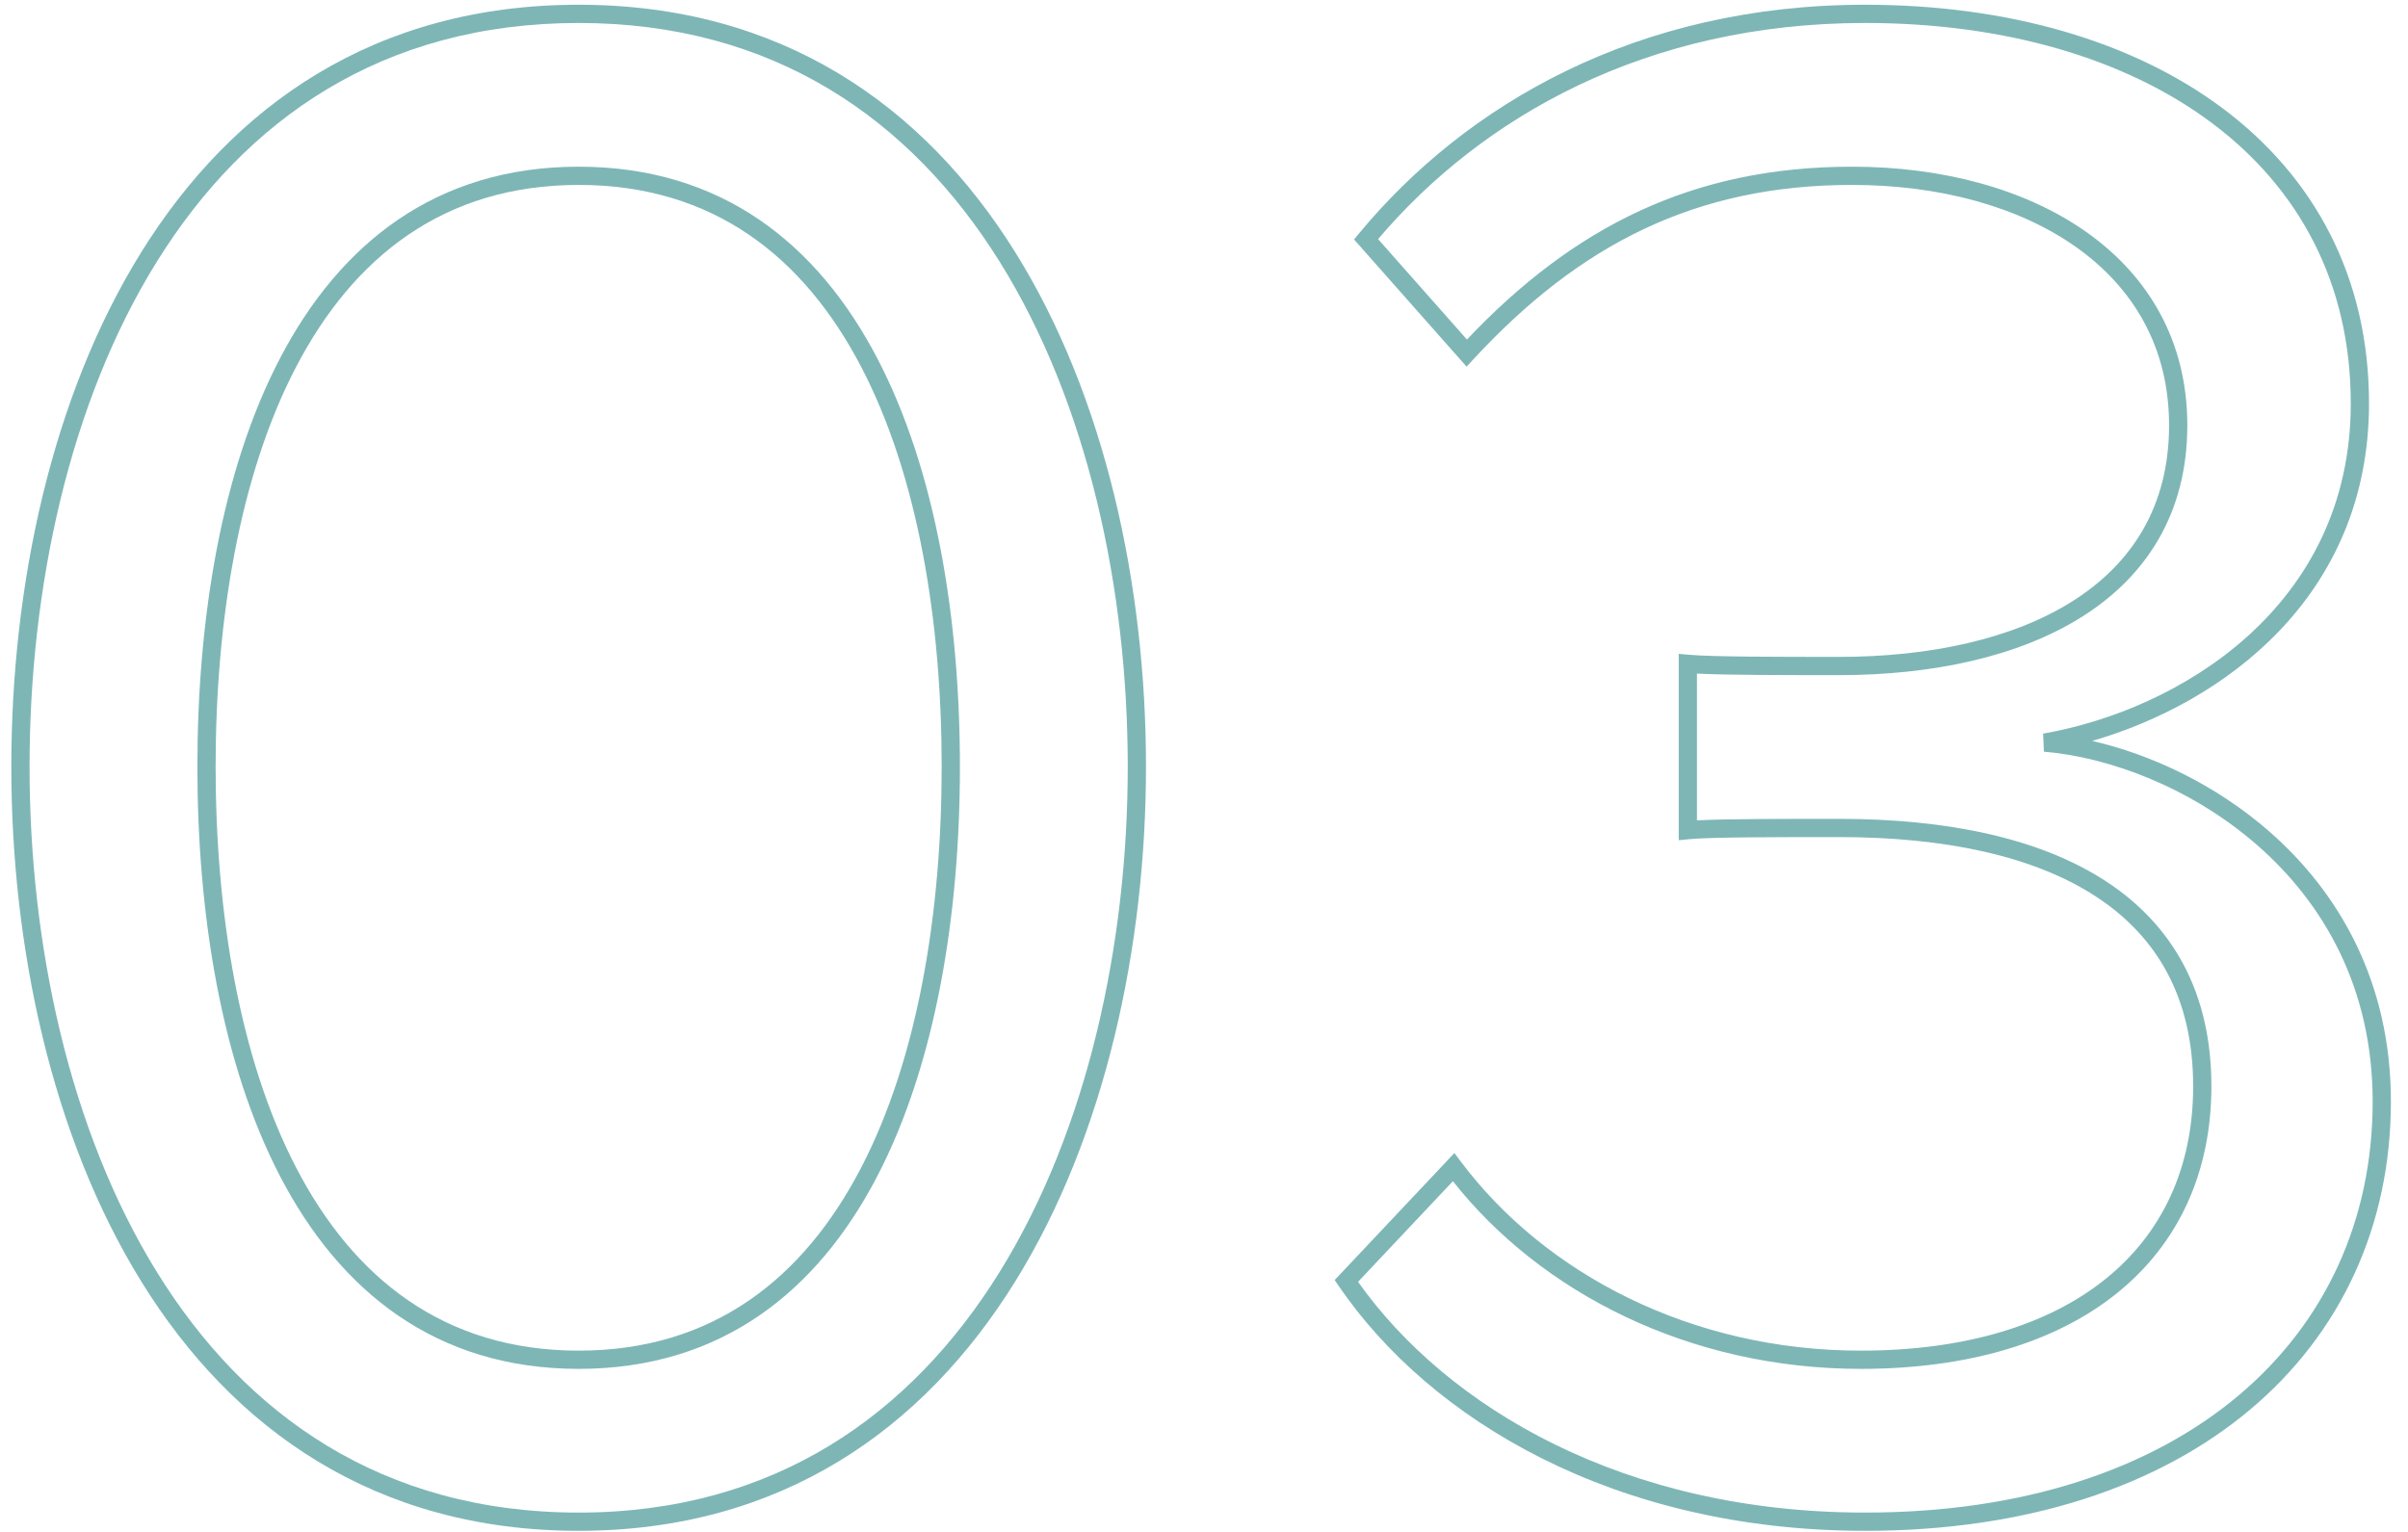<svg width="132" height="84" viewBox="0 0 132 84" fill="none" xmlns="http://www.w3.org/2000/svg">
<path fill-rule="evenodd" clip-rule="evenodd" d="M75.543 13.111L80.413 18.617C86.274 12.431 92.79 9.14 101.523 9.14C106.458 9.14 111.037 10.357 114.397 12.742C117.773 15.138 119.903 18.704 119.903 23.32C119.903 28.124 117.674 31.578 114.15 33.807C110.652 36.021 105.897 37.02 100.803 37.02H100.755C97.908 37.02 94.659 37.02 93.023 36.935V44.983C94.593 44.9 97.82 44.9 100.742 44.9H100.803C106.729 44.9 111.821 45.956 115.447 48.326C119.104 50.718 121.223 54.418 121.223 59.56C121.223 64.319 119.393 68.217 116.041 70.914C112.702 73.601 107.899 75.06 102.003 75.06C92.611 75.06 84.474 70.886 79.644 64.77L74.445 70.287C79.34 77.192 89.041 82.94 102.243 82.94C110.974 82.94 117.931 80.535 122.696 76.532C127.455 72.535 130.063 66.917 130.063 60.4C130.063 54.141 127.349 49.503 123.739 46.346C120.116 43.178 115.598 41.51 112.042 41.218L111.997 40.227C119.445 38.927 128.863 33.287 128.863 22.12C128.863 15.502 126.001 10.309 121.263 6.755C116.511 3.191 109.845 1.26 102.243 1.26C90.236 1.26 81.231 6.417 75.543 13.111ZM74.498 12.801C80.347 5.733 89.725 0.26 102.243 0.26C110.001 0.26 116.895 2.229 121.863 5.955C126.845 9.691 129.863 15.177 129.863 22.12C129.863 32.726 121.865 38.55 114.689 40.627C117.892 41.363 121.431 43 124.397 45.593C128.197 48.916 131.063 53.818 131.063 60.4C131.063 67.203 128.331 73.105 123.339 77.298C118.355 81.485 111.152 83.94 102.243 83.94C88.535 83.94 78.412 77.872 73.39 70.522L73.163 70.19L79.726 63.224L80.083 63.7C84.664 69.808 92.673 74.06 102.003 74.06C107.746 74.06 112.304 72.638 115.414 70.135C118.513 67.642 120.223 64.04 120.223 59.56C120.223 54.741 118.262 51.362 114.899 49.163C111.505 46.944 106.637 45.9 100.803 45.9C97.422 45.9 93.74 45.901 92.573 46.017L92.023 46.072V35.852L92.568 35.902C93.859 36.019 97.545 36.02 100.803 36.02C105.789 36.02 110.334 35.039 113.616 32.962C116.872 30.902 118.903 27.756 118.903 23.32C118.903 19.055 116.953 15.782 113.819 13.557C110.669 11.322 106.308 10.14 101.523 10.14C92.924 10.14 86.571 13.425 80.77 19.699L80.395 20.105L74.225 13.131L74.498 12.801Z" fill="#7EB6B6"/>
<path fill-rule="evenodd" clip-rule="evenodd" d="M8.61 14.329C3.768 22.102 1.62 32.322 1.62 42.04C1.62 51.697 3.768 61.948 8.61 69.766C13.439 77.564 20.94 82.94 31.72 82.94C42.439 82.94 49.941 77.565 54.785 69.766C59.643 61.947 61.82 51.696 61.82 42.04C61.82 32.323 59.642 22.103 54.786 14.33C49.943 6.577 42.441 1.26 31.72 1.26C20.938 1.26 13.437 6.578 8.61 14.329ZM7.761 13.8C12.743 5.802 20.542 0.26 31.72 0.26C42.839 0.26 50.638 5.802 55.634 13.8C60.618 21.777 62.82 32.197 62.82 42.04C62.82 51.823 60.618 62.273 55.635 70.294C50.639 78.335 42.841 83.94 31.72 83.94C20.54 83.94 12.741 78.336 7.76 70.293C2.792 62.272 0.62 51.822 0.62 42.04C0.62 32.198 2.792 21.778 7.761 13.8ZM15.362 19.623C18.623 13.392 23.874 9.14 31.72 9.14C39.566 9.14 44.817 13.392 48.078 19.623C51.325 25.828 52.62 34.019 52.62 42.04C52.62 50.061 51.325 58.281 48.079 64.516C44.819 70.776 39.568 75.06 31.72 75.06C23.872 75.06 18.622 70.776 15.362 64.516C12.115 58.281 10.82 50.061 10.82 42.04C10.82 34.019 12.115 25.828 15.362 19.623ZM16.248 20.087C13.105 26.091 11.82 34.1 11.82 42.04C11.82 49.979 13.105 58.019 16.249 64.054C19.378 70.064 24.328 74.06 31.72 74.06C39.112 74.06 44.062 70.064 47.192 64.054C50.335 58.019 51.62 49.979 51.62 42.04C51.62 34.1 50.335 26.091 47.192 20.087C44.063 14.107 39.114 10.14 31.72 10.14C24.326 10.14 19.377 14.107 16.248 20.087Z" fill="#7EB6B6"/>
</svg>

